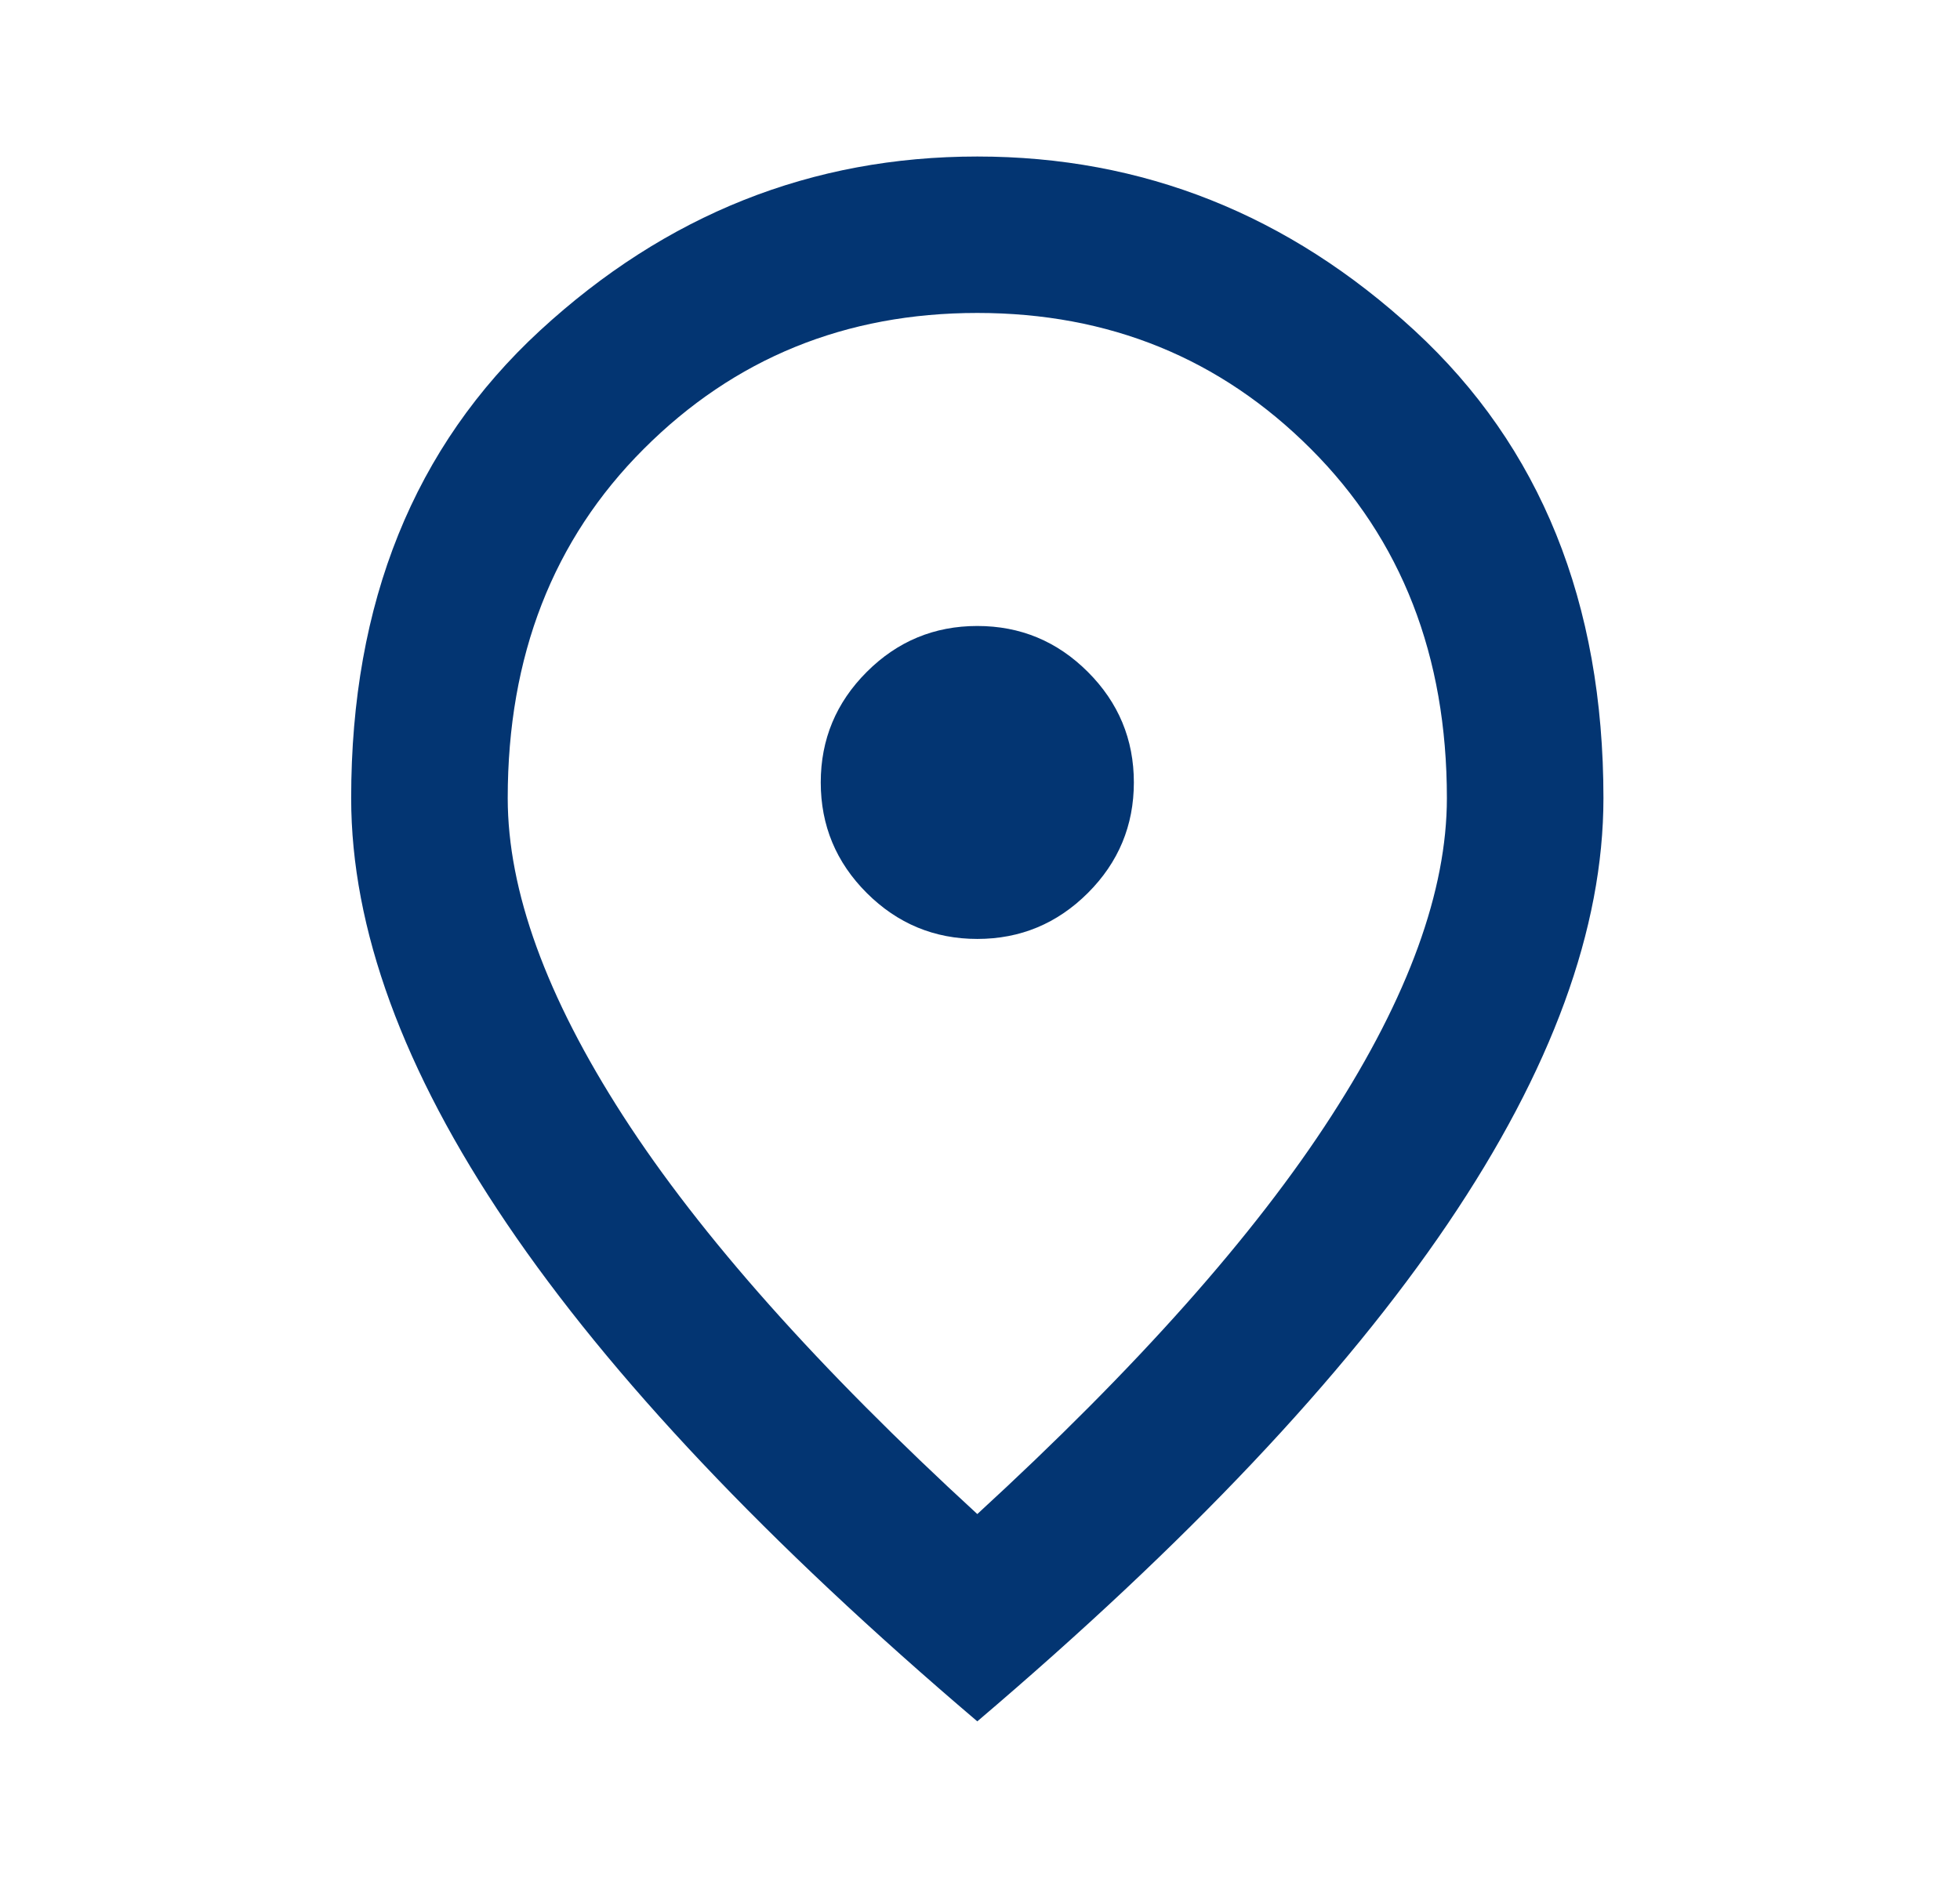 <svg width="24" height="23" viewBox="0 0 24 23" fill="none" xmlns="http://www.w3.org/2000/svg">
<path d="M11.967 11.5C12.494 11.5 12.945 11.312 13.321 10.937C13.696 10.562 13.884 10.111 13.884 9.583C13.884 9.056 13.696 8.605 13.321 8.23C12.945 7.854 12.494 7.667 11.967 7.667C11.44 7.667 10.989 7.854 10.613 8.23C10.238 8.605 10.05 9.056 10.05 9.583C10.05 10.111 10.238 10.562 10.613 10.937C10.989 11.312 11.44 11.5 11.967 11.5ZM11.967 18.544C13.916 16.755 15.361 15.13 16.303 13.668C17.246 12.207 17.717 10.909 17.717 9.775C17.717 8.034 17.162 6.609 16.052 5.499C14.942 4.388 13.58 3.833 11.967 3.833C10.354 3.833 8.992 4.388 7.882 5.499C6.772 6.609 6.217 8.034 6.217 9.775C6.217 10.909 6.688 12.207 7.63 13.668C8.573 15.13 10.018 16.755 11.967 18.544ZM11.967 21.083C9.395 18.895 7.475 16.863 6.205 14.986C4.935 13.109 4.3 11.372 4.3 9.775C4.3 7.379 5.071 5.471 6.612 4.049C8.154 2.628 9.938 1.917 11.967 1.917C13.995 1.917 15.78 2.628 17.322 4.049C18.863 5.471 19.634 7.379 19.634 9.775C19.634 11.372 18.999 13.109 17.729 14.986C16.459 16.863 14.539 18.895 11.967 21.083Z" fill="#033572"/>
</svg>

